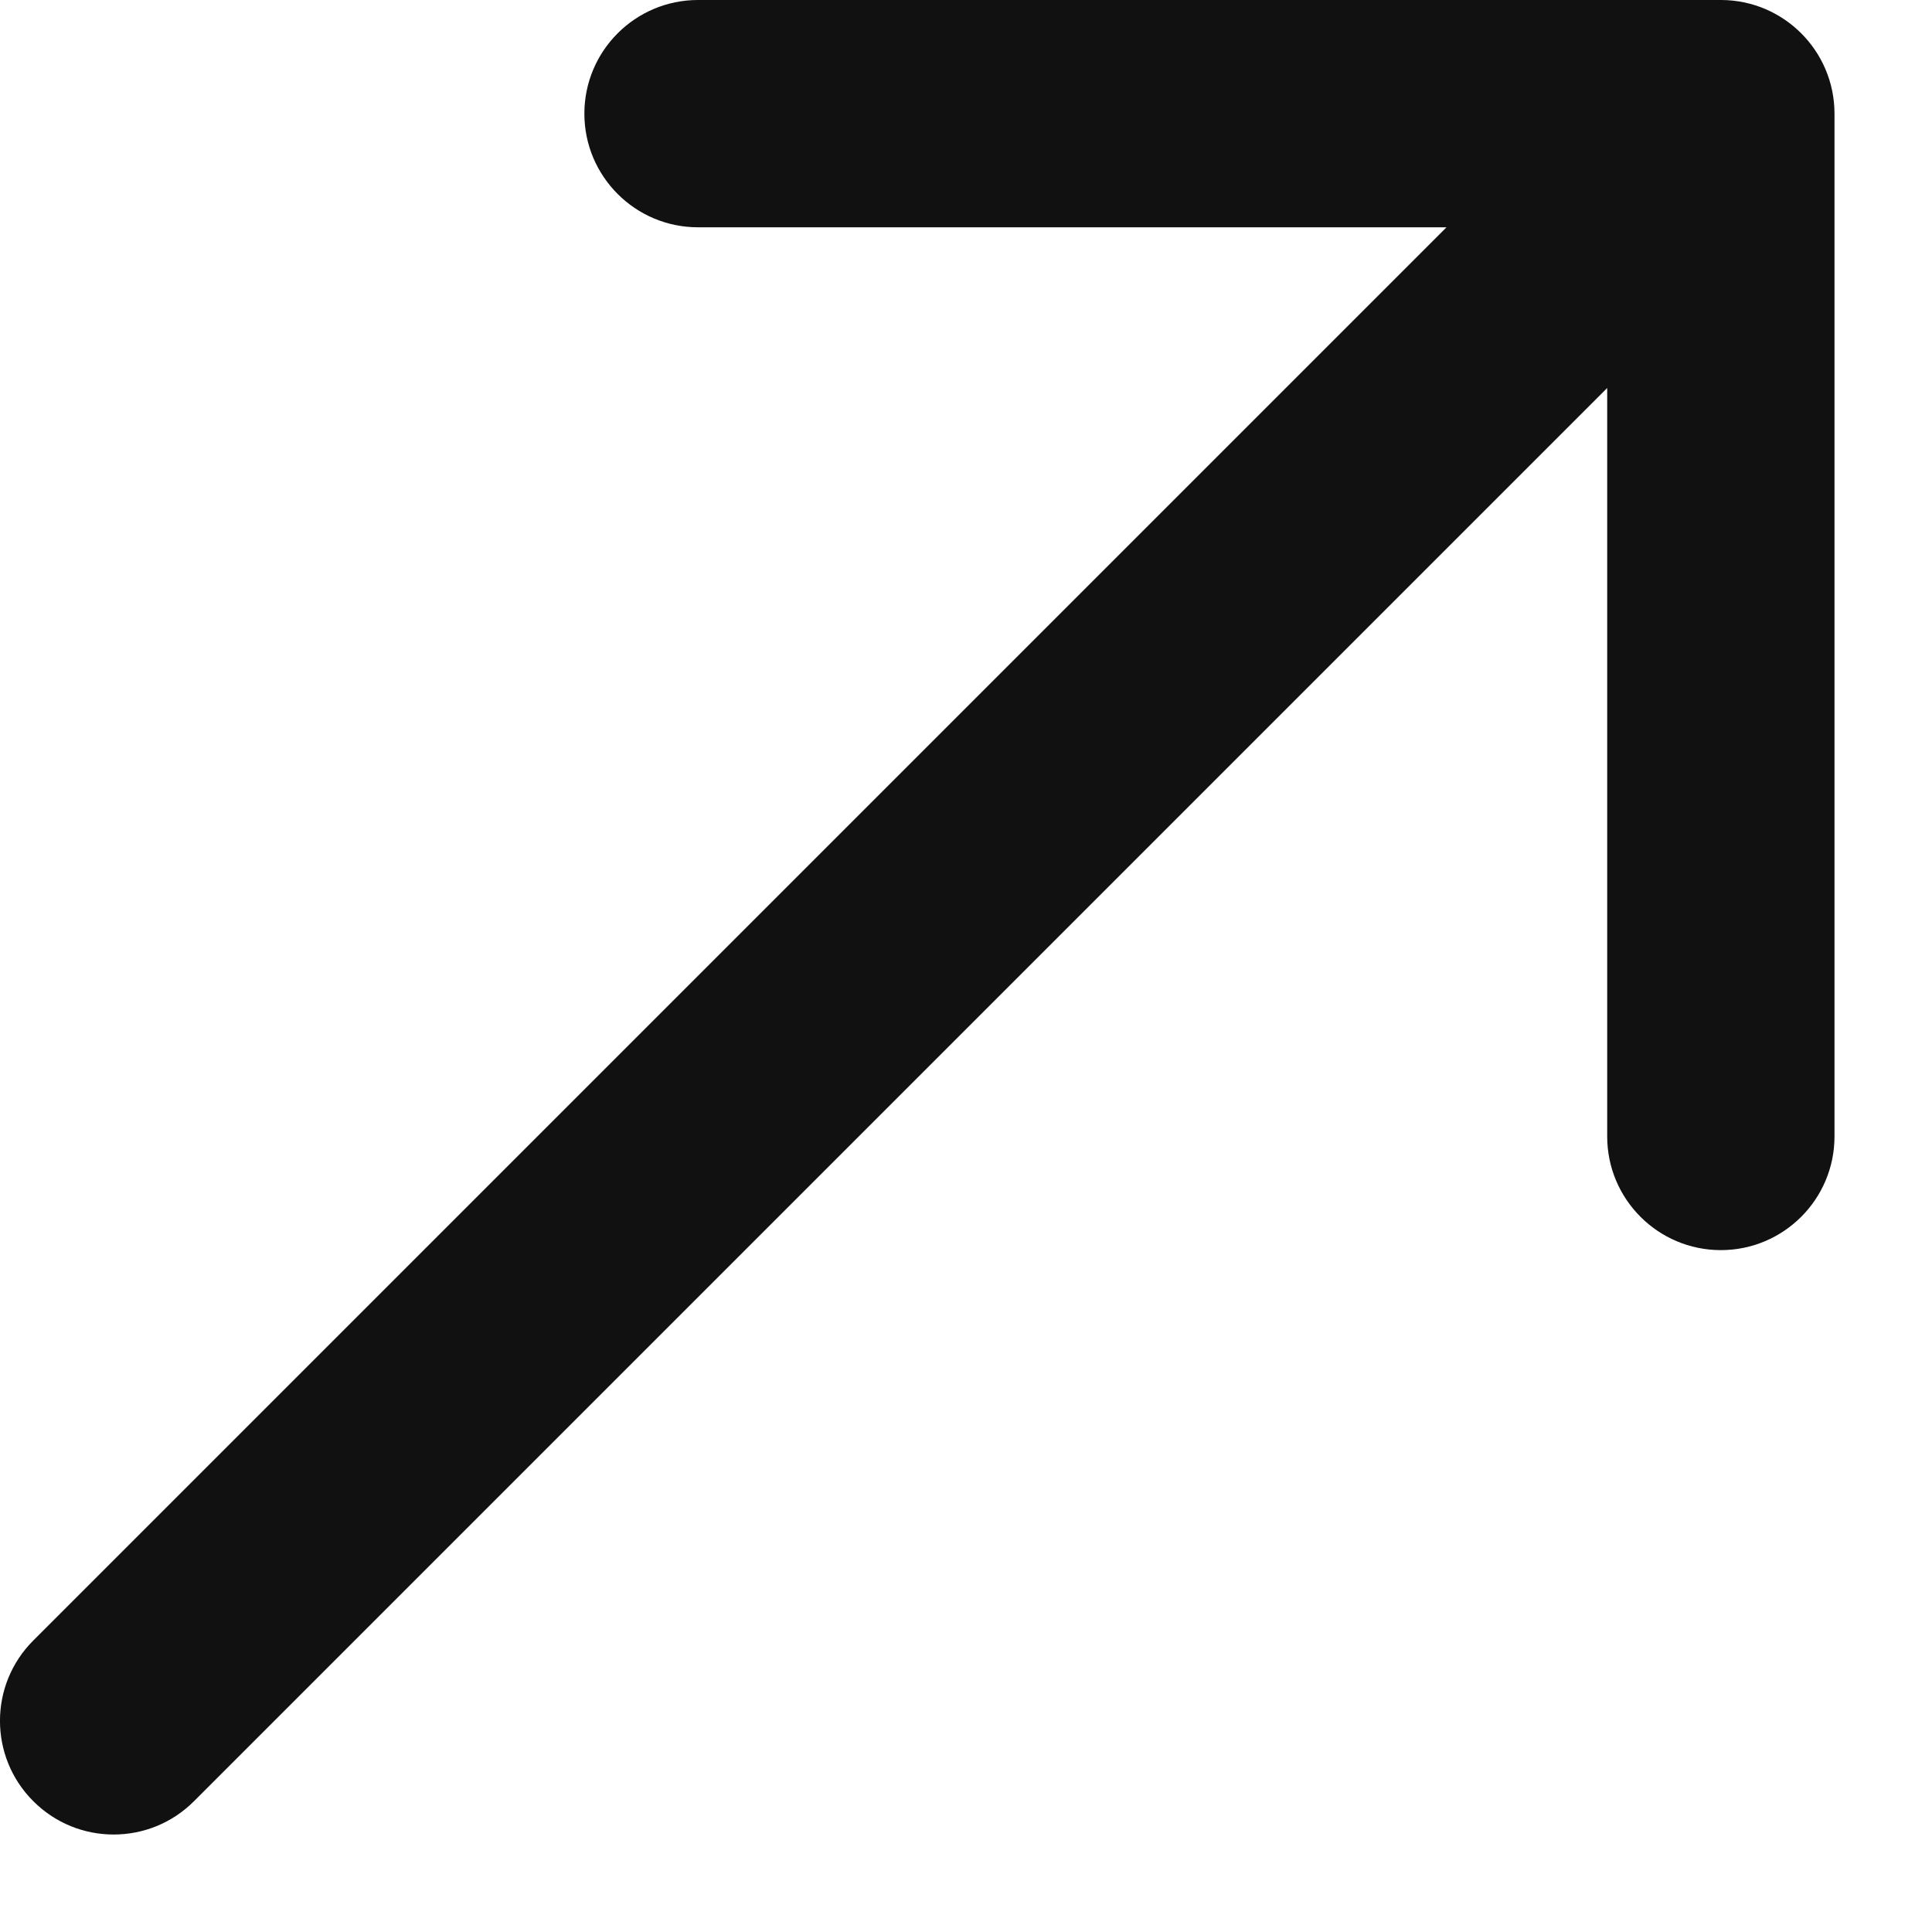 <?xml version="1.0" encoding="UTF-8"?> <svg xmlns="http://www.w3.org/2000/svg" width="17" height="17" viewBox="0 0 17 17" fill="none"> <path d="M0.293 14.435C-0.098 14.825 -0.098 15.459 0.293 15.849C0.683 16.24 1.317 16.24 1.707 15.849L0.293 14.435ZM16.142 1C16.142 0.448 15.694 -4.57987e-05 15.142 -4.60516e-05L6.142 -4.52508e-05C5.59 -4.5588e-05 5.142 0.448 5.142 1C5.142 1.552 5.59 2 6.142 2L14.142 2L14.142 10C14.142 10.552 14.59 11 15.142 11C15.694 11 16.142 10.552 16.142 10L16.142 1ZM1.707 15.849L15.849 1.707L14.435 0.293L0.293 14.435L1.707 15.849Z" fill="#111111"></path> </svg> 